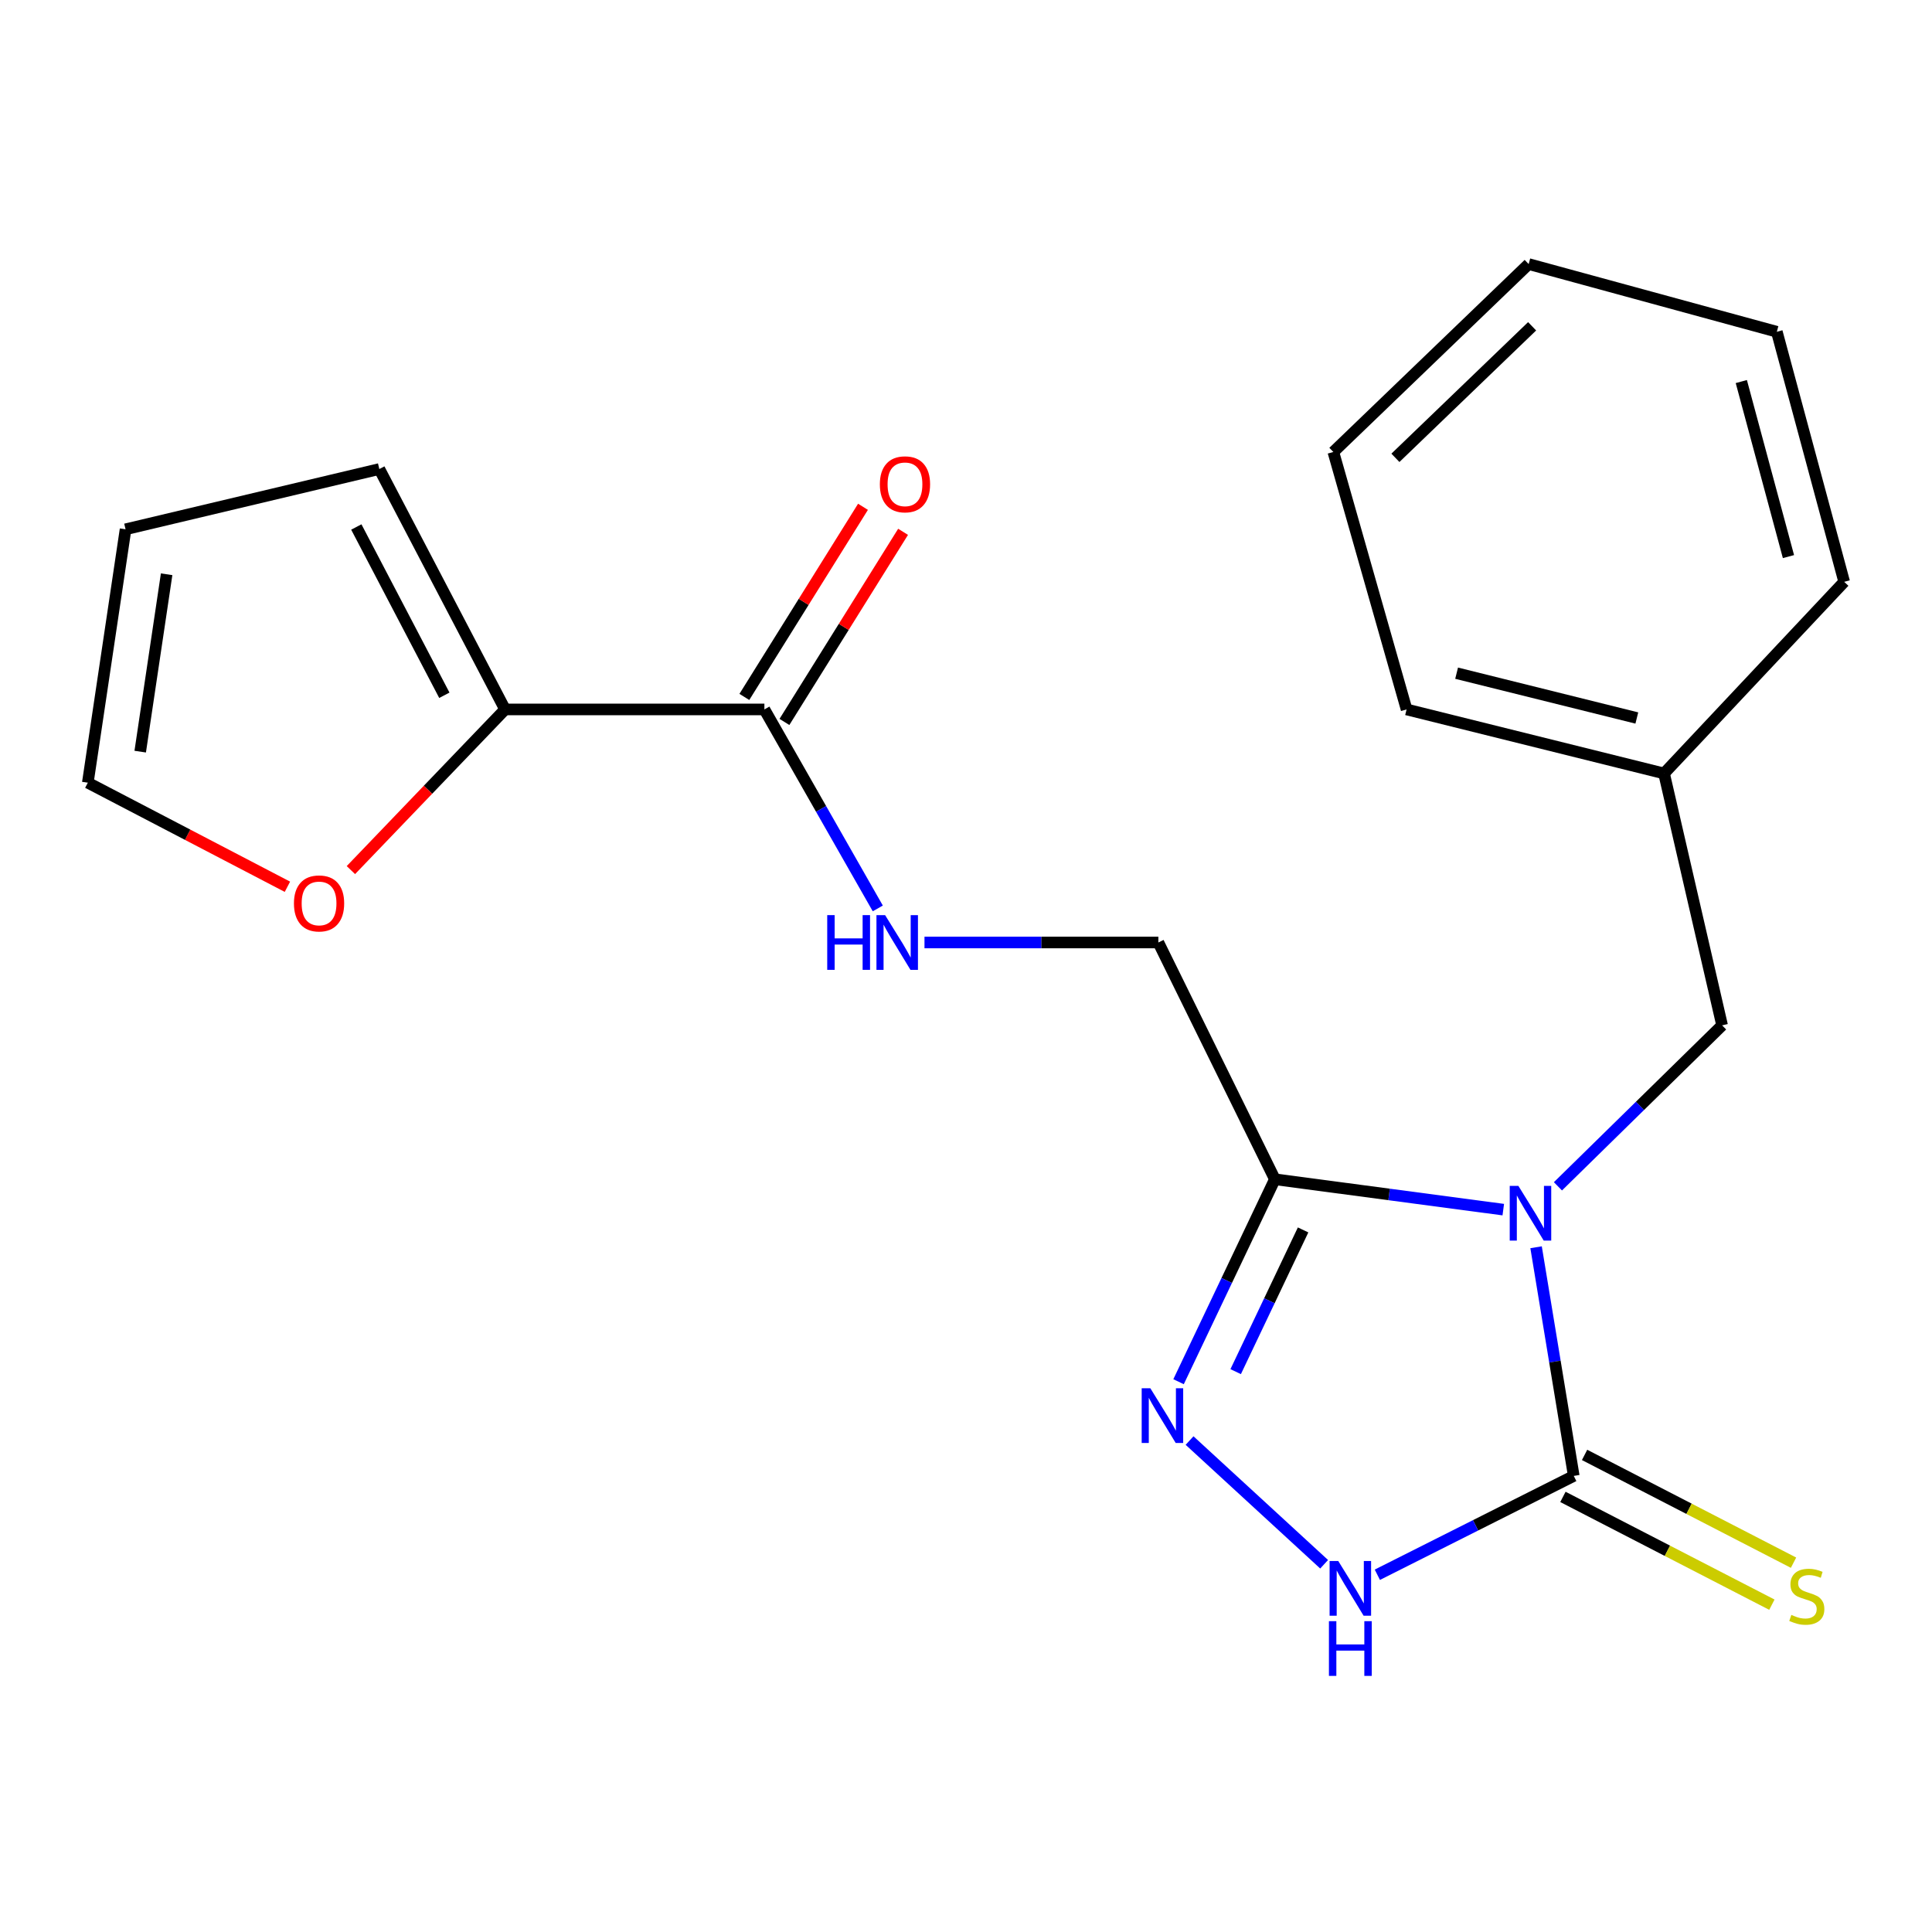 <?xml version='1.0' encoding='iso-8859-1'?>
<svg version='1.1' baseProfile='full'
              xmlns='http://www.w3.org/2000/svg'
                      xmlns:rdkit='http://www.rdkit.org/xml'
                      xmlns:xlink='http://www.w3.org/1999/xlink'
                  xml:space='preserve'
width='1000px' height='1000px' viewBox='0 0 1000 1000'>
<!-- END OF HEADER -->
<rect style='opacity:1.0;fill:#FFFFFF;stroke:none' width='1000' height='1000' x='0' y='0'> </rect>
<path class='bond-0' d='M 795.072,645.58 L 804.823,704.753' style='fill:none;fill-rule:evenodd;stroke:#0000FF;stroke-width:6px;stroke-linecap:butt;stroke-linejoin:miter;stroke-opacity:1' />
<path class='bond-0' d='M 804.823,704.753 L 814.573,763.926' style='fill:none;fill-rule:evenodd;stroke:#000000;stroke-width:6px;stroke-linecap:butt;stroke-linejoin:miter;stroke-opacity:1' />
<path class='bond-1' d='M 778.094,626.103 L 718.985,618.243' style='fill:none;fill-rule:evenodd;stroke:#0000FF;stroke-width:6px;stroke-linecap:butt;stroke-linejoin:miter;stroke-opacity:1' />
<path class='bond-1' d='M 718.985,618.243 L 659.875,610.382' style='fill:none;fill-rule:evenodd;stroke:#000000;stroke-width:6px;stroke-linecap:butt;stroke-linejoin:miter;stroke-opacity:1' />
<path class='bond-6' d='M 806.384,614.039 L 848.871,572.378' style='fill:none;fill-rule:evenodd;stroke:#0000FF;stroke-width:6px;stroke-linecap:butt;stroke-linejoin:miter;stroke-opacity:1' />
<path class='bond-6' d='M 848.871,572.378 L 891.359,530.716' style='fill:none;fill-rule:evenodd;stroke:#000000;stroke-width:6px;stroke-linecap:butt;stroke-linejoin:miter;stroke-opacity:1' />
<path class='bond-3' d='M 814.573,763.926 L 763.742,789.509' style='fill:none;fill-rule:evenodd;stroke:#000000;stroke-width:6px;stroke-linecap:butt;stroke-linejoin:miter;stroke-opacity:1' />
<path class='bond-3' d='M 763.742,789.509 L 712.91,815.092' style='fill:none;fill-rule:evenodd;stroke:#0000FF;stroke-width:6px;stroke-linecap:butt;stroke-linejoin:miter;stroke-opacity:1' />
<path class='bond-8' d='M 808.968,774.792 L 863.045,802.686' style='fill:none;fill-rule:evenodd;stroke:#000000;stroke-width:6px;stroke-linecap:butt;stroke-linejoin:miter;stroke-opacity:1' />
<path class='bond-8' d='M 863.045,802.686 L 917.121,830.58' style='fill:none;fill-rule:evenodd;stroke:#CCCC00;stroke-width:6px;stroke-linecap:butt;stroke-linejoin:miter;stroke-opacity:1' />
<path class='bond-8' d='M 820.179,753.059 L 874.255,780.953' style='fill:none;fill-rule:evenodd;stroke:#000000;stroke-width:6px;stroke-linecap:butt;stroke-linejoin:miter;stroke-opacity:1' />
<path class='bond-8' d='M 874.255,780.953 L 928.332,808.847' style='fill:none;fill-rule:evenodd;stroke:#CCCC00;stroke-width:6px;stroke-linecap:butt;stroke-linejoin:miter;stroke-opacity:1' />
<path class='bond-2' d='M 659.875,610.382 L 634.948,662.777' style='fill:none;fill-rule:evenodd;stroke:#000000;stroke-width:6px;stroke-linecap:butt;stroke-linejoin:miter;stroke-opacity:1' />
<path class='bond-2' d='M 634.948,662.777 L 610.022,715.173' style='fill:none;fill-rule:evenodd;stroke:#0000FF;stroke-width:6px;stroke-linecap:butt;stroke-linejoin:miter;stroke-opacity:1' />
<path class='bond-2' d='M 674.479,636.606 L 657.031,673.283' style='fill:none;fill-rule:evenodd;stroke:#000000;stroke-width:6px;stroke-linecap:butt;stroke-linejoin:miter;stroke-opacity:1' />
<path class='bond-2' d='M 657.031,673.283 L 639.582,709.96' style='fill:none;fill-rule:evenodd;stroke:#0000FF;stroke-width:6px;stroke-linecap:butt;stroke-linejoin:miter;stroke-opacity:1' />
<path class='bond-9' d='M 659.875,610.382 L 599.569,487.827' style='fill:none;fill-rule:evenodd;stroke:#000000;stroke-width:6px;stroke-linecap:butt;stroke-linejoin:miter;stroke-opacity:1' />
<path class='bond-21' d='M 615.717,745.629 L 685.367,809.656' style='fill:none;fill-rule:evenodd;stroke:#0000FF;stroke-width:6px;stroke-linecap:butt;stroke-linejoin:miter;stroke-opacity:1' />
<path class='bond-4' d='M 395.649,367.201 L 424.997,418.698' style='fill:none;fill-rule:evenodd;stroke:#000000;stroke-width:6px;stroke-linecap:butt;stroke-linejoin:miter;stroke-opacity:1' />
<path class='bond-4' d='M 424.997,418.698 L 454.345,470.196' style='fill:none;fill-rule:evenodd;stroke:#0000FF;stroke-width:6px;stroke-linecap:butt;stroke-linejoin:miter;stroke-opacity:1' />
<path class='bond-5' d='M 395.649,367.201 L 261.424,367.201' style='fill:none;fill-rule:evenodd;stroke:#000000;stroke-width:6px;stroke-linecap:butt;stroke-linejoin:miter;stroke-opacity:1' />
<path class='bond-12' d='M 406.022,373.674 L 436.727,324.469' style='fill:none;fill-rule:evenodd;stroke:#000000;stroke-width:6px;stroke-linecap:butt;stroke-linejoin:miter;stroke-opacity:1' />
<path class='bond-12' d='M 436.727,324.469 L 467.432,275.265' style='fill:none;fill-rule:evenodd;stroke:#FF0000;stroke-width:6px;stroke-linecap:butt;stroke-linejoin:miter;stroke-opacity:1' />
<path class='bond-12' d='M 385.276,360.728 L 415.981,311.523' style='fill:none;fill-rule:evenodd;stroke:#000000;stroke-width:6px;stroke-linecap:butt;stroke-linejoin:miter;stroke-opacity:1' />
<path class='bond-12' d='M 415.981,311.523 L 446.686,262.319' style='fill:none;fill-rule:evenodd;stroke:#FF0000;stroke-width:6px;stroke-linecap:butt;stroke-linejoin:miter;stroke-opacity:1' />
<path class='bond-10' d='M 261.424,367.201 L 221.522,408.781' style='fill:none;fill-rule:evenodd;stroke:#000000;stroke-width:6px;stroke-linecap:butt;stroke-linejoin:miter;stroke-opacity:1' />
<path class='bond-10' d='M 221.522,408.781 L 181.62,450.361' style='fill:none;fill-rule:evenodd;stroke:#FF0000;stroke-width:6px;stroke-linecap:butt;stroke-linejoin:miter;stroke-opacity:1' />
<path class='bond-11' d='M 261.424,367.201 L 196.336,242.77' style='fill:none;fill-rule:evenodd;stroke:#000000;stroke-width:6px;stroke-linecap:butt;stroke-linejoin:miter;stroke-opacity:1' />
<path class='bond-11' d='M 229.992,359.871 L 184.43,272.77' style='fill:none;fill-rule:evenodd;stroke:#000000;stroke-width:6px;stroke-linecap:butt;stroke-linejoin:miter;stroke-opacity:1' />
<path class='bond-15' d='M 891.359,530.716 L 861.308,400.336' style='fill:none;fill-rule:evenodd;stroke:#000000;stroke-width:6px;stroke-linecap:butt;stroke-linejoin:miter;stroke-opacity:1' />
<path class='bond-7' d='M 478.512,487.827 L 539.04,487.827' style='fill:none;fill-rule:evenodd;stroke:#0000FF;stroke-width:6px;stroke-linecap:butt;stroke-linejoin:miter;stroke-opacity:1' />
<path class='bond-7' d='M 539.04,487.827 L 599.569,487.827' style='fill:none;fill-rule:evenodd;stroke:#000000;stroke-width:6px;stroke-linecap:butt;stroke-linejoin:miter;stroke-opacity:1' />
<path class='bond-13' d='M 148.769,458.991 L 97.112,432.055' style='fill:none;fill-rule:evenodd;stroke:#FF0000;stroke-width:6px;stroke-linecap:butt;stroke-linejoin:miter;stroke-opacity:1' />
<path class='bond-13' d='M 97.112,432.055 L 45.455,405.118' style='fill:none;fill-rule:evenodd;stroke:#000000;stroke-width:6px;stroke-linecap:butt;stroke-linejoin:miter;stroke-opacity:1' />
<path class='bond-14' d='M 196.336,242.77 L 64.991,273.963' style='fill:none;fill-rule:evenodd;stroke:#000000;stroke-width:6px;stroke-linecap:butt;stroke-linejoin:miter;stroke-opacity:1' />
<path class='bond-23' d='M 45.455,405.118 L 64.991,273.963' style='fill:none;fill-rule:evenodd;stroke:#000000;stroke-width:6px;stroke-linecap:butt;stroke-linejoin:miter;stroke-opacity:1' />
<path class='bond-23' d='M 72.572,389.047 L 86.247,297.239' style='fill:none;fill-rule:evenodd;stroke:#000000;stroke-width:6px;stroke-linecap:butt;stroke-linejoin:miter;stroke-opacity:1' />
<path class='bond-16' d='M 861.308,400.336 L 728.047,367.201' style='fill:none;fill-rule:evenodd;stroke:#000000;stroke-width:6px;stroke-linecap:butt;stroke-linejoin:miter;stroke-opacity:1' />
<path class='bond-16' d='M 847.219,371.634 L 753.937,348.439' style='fill:none;fill-rule:evenodd;stroke:#000000;stroke-width:6px;stroke-linecap:butt;stroke-linejoin:miter;stroke-opacity:1' />
<path class='bond-17' d='M 861.308,400.336 L 954.545,301.148' style='fill:none;fill-rule:evenodd;stroke:#000000;stroke-width:6px;stroke-linecap:butt;stroke-linejoin:miter;stroke-opacity:1' />
<path class='bond-19' d='M 728.047,367.201 L 690.143,233.94' style='fill:none;fill-rule:evenodd;stroke:#000000;stroke-width:6px;stroke-linecap:butt;stroke-linejoin:miter;stroke-opacity:1' />
<path class='bond-18' d='M 954.545,301.148 L 919.685,171.718' style='fill:none;fill-rule:evenodd;stroke:#000000;stroke-width:6px;stroke-linecap:butt;stroke-linejoin:miter;stroke-opacity:1' />
<path class='bond-18' d='M 925.704,288.093 L 901.301,197.492' style='fill:none;fill-rule:evenodd;stroke:#000000;stroke-width:6px;stroke-linecap:butt;stroke-linejoin:miter;stroke-opacity:1' />
<path class='bond-20' d='M 919.685,171.718 L 791.234,136.681' style='fill:none;fill-rule:evenodd;stroke:#000000;stroke-width:6px;stroke-linecap:butt;stroke-linejoin:miter;stroke-opacity:1' />
<path class='bond-22' d='M 690.143,233.94 L 791.234,136.681' style='fill:none;fill-rule:evenodd;stroke:#000000;stroke-width:6px;stroke-linecap:butt;stroke-linejoin:miter;stroke-opacity:1' />
<path class='bond-22' d='M 722.261,236.973 L 793.024,168.892' style='fill:none;fill-rule:evenodd;stroke:#000000;stroke-width:6px;stroke-linecap:butt;stroke-linejoin:miter;stroke-opacity:1' />
<path  class='atom-0' d='M 785.911 613.815
L 795.191 628.815
Q 796.111 630.295, 797.591 632.975
Q 799.071 635.655, 799.151 635.815
L 799.151 613.815
L 802.911 613.815
L 802.911 642.135
L 799.031 642.135
L 789.071 625.735
Q 787.911 623.815, 786.671 621.615
Q 785.471 619.415, 785.111 618.735
L 785.111 642.135
L 781.431 642.135
L 781.431 613.815
L 785.911 613.815
' fill='#0000FF'/>
<path  class='atom-3' d='M 595.414 718.56
L 604.694 733.56
Q 605.614 735.04, 607.094 737.72
Q 608.574 740.4, 608.654 740.56
L 608.654 718.56
L 612.414 718.56
L 612.414 746.88
L 608.534 746.88
L 598.574 730.48
Q 597.414 728.56, 596.174 726.36
Q 594.974 724.16, 594.614 723.48
L 594.614 746.88
L 590.934 746.88
L 590.934 718.56
L 595.414 718.56
' fill='#0000FF'/>
<path  class='atom-4' d='M 692.673 807.966
L 701.953 822.966
Q 702.873 824.446, 704.353 827.126
Q 705.833 829.806, 705.913 829.966
L 705.913 807.966
L 709.673 807.966
L 709.673 836.286
L 705.793 836.286
L 695.833 819.886
Q 694.673 817.966, 693.433 815.766
Q 692.233 813.566, 691.873 812.886
L 691.873 836.286
L 688.193 836.286
L 688.193 807.966
L 692.673 807.966
' fill='#0000FF'/>
<path  class='atom-4' d='M 687.853 839.118
L 691.693 839.118
L 691.693 851.158
L 706.173 851.158
L 706.173 839.118
L 710.013 839.118
L 710.013 867.438
L 706.173 867.438
L 706.173 854.358
L 691.693 854.358
L 691.693 867.438
L 687.853 867.438
L 687.853 839.118
' fill='#0000FF'/>
<path  class='atom-8' d='M 428.172 473.667
L 432.012 473.667
L 432.012 485.707
L 446.492 485.707
L 446.492 473.667
L 450.332 473.667
L 450.332 501.987
L 446.492 501.987
L 446.492 488.907
L 432.012 488.907
L 432.012 501.987
L 428.172 501.987
L 428.172 473.667
' fill='#0000FF'/>
<path  class='atom-8' d='M 458.132 473.667
L 467.412 488.667
Q 468.332 490.147, 469.812 492.827
Q 471.292 495.507, 471.372 495.667
L 471.372 473.667
L 475.132 473.667
L 475.132 501.987
L 471.252 501.987
L 461.292 485.587
Q 460.132 483.667, 458.892 481.467
Q 457.692 479.267, 457.332 478.587
L 457.332 501.987
L 453.652 501.987
L 453.652 473.667
L 458.132 473.667
' fill='#0000FF'/>
<path  class='atom-9' d='M 927.2 835.868
Q 927.52 835.988, 928.84 836.548
Q 930.16 837.108, 931.6 837.468
Q 933.08 837.788, 934.52 837.788
Q 937.2 837.788, 938.76 836.508
Q 940.32 835.188, 940.32 832.908
Q 940.32 831.348, 939.52 830.388
Q 938.76 829.428, 937.56 828.908
Q 936.36 828.388, 934.36 827.788
Q 931.84 827.028, 930.32 826.308
Q 928.84 825.588, 927.76 824.068
Q 926.72 822.548, 926.72 819.988
Q 926.72 816.428, 929.12 814.228
Q 931.56 812.028, 936.36 812.028
Q 939.64 812.028, 943.36 813.588
L 942.44 816.668
Q 939.04 815.268, 936.48 815.268
Q 933.72 815.268, 932.2 816.428
Q 930.68 817.548, 930.72 819.508
Q 930.72 821.028, 931.48 821.948
Q 932.28 822.868, 933.4 823.388
Q 934.56 823.908, 936.48 824.508
Q 939.04 825.308, 940.56 826.108
Q 942.08 826.908, 943.16 828.548
Q 944.28 830.148, 944.28 832.908
Q 944.28 836.828, 941.64 838.948
Q 939.04 841.028, 934.68 841.028
Q 932.16 841.028, 930.24 840.468
Q 928.36 839.948, 926.12 839.028
L 927.2 835.868
' fill='#CCCC00'/>
<path  class='atom-11' d='M 152.143 467.61
Q 152.143 460.81, 155.503 457.01
Q 158.863 453.21, 165.143 453.21
Q 171.423 453.21, 174.783 457.01
Q 178.143 460.81, 178.143 467.61
Q 178.143 474.49, 174.743 478.41
Q 171.343 482.29, 165.143 482.29
Q 158.903 482.29, 155.503 478.41
Q 152.143 474.53, 152.143 467.61
M 165.143 479.09
Q 169.463 479.09, 171.783 476.21
Q 174.143 473.29, 174.143 467.61
Q 174.143 462.05, 171.783 459.25
Q 169.463 456.41, 165.143 456.41
Q 160.823 456.41, 158.463 459.21
Q 156.143 462.01, 156.143 467.61
Q 156.143 473.33, 158.463 476.21
Q 160.823 479.09, 165.143 479.09
' fill='#FF0000'/>
<path  class='atom-13' d='M 455.414 250.676
Q 455.414 243.876, 458.774 240.076
Q 462.134 236.276, 468.414 236.276
Q 474.694 236.276, 478.054 240.076
Q 481.414 243.876, 481.414 250.676
Q 481.414 257.556, 478.014 261.476
Q 474.614 265.356, 468.414 265.356
Q 462.174 265.356, 458.774 261.476
Q 455.414 257.596, 455.414 250.676
M 468.414 262.156
Q 472.734 262.156, 475.054 259.276
Q 477.414 256.356, 477.414 250.676
Q 477.414 245.116, 475.054 242.316
Q 472.734 239.476, 468.414 239.476
Q 464.094 239.476, 461.734 242.276
Q 459.414 245.076, 459.414 250.676
Q 459.414 256.396, 461.734 259.276
Q 464.094 262.156, 468.414 262.156
' fill='#FF0000'/>
</svg>
